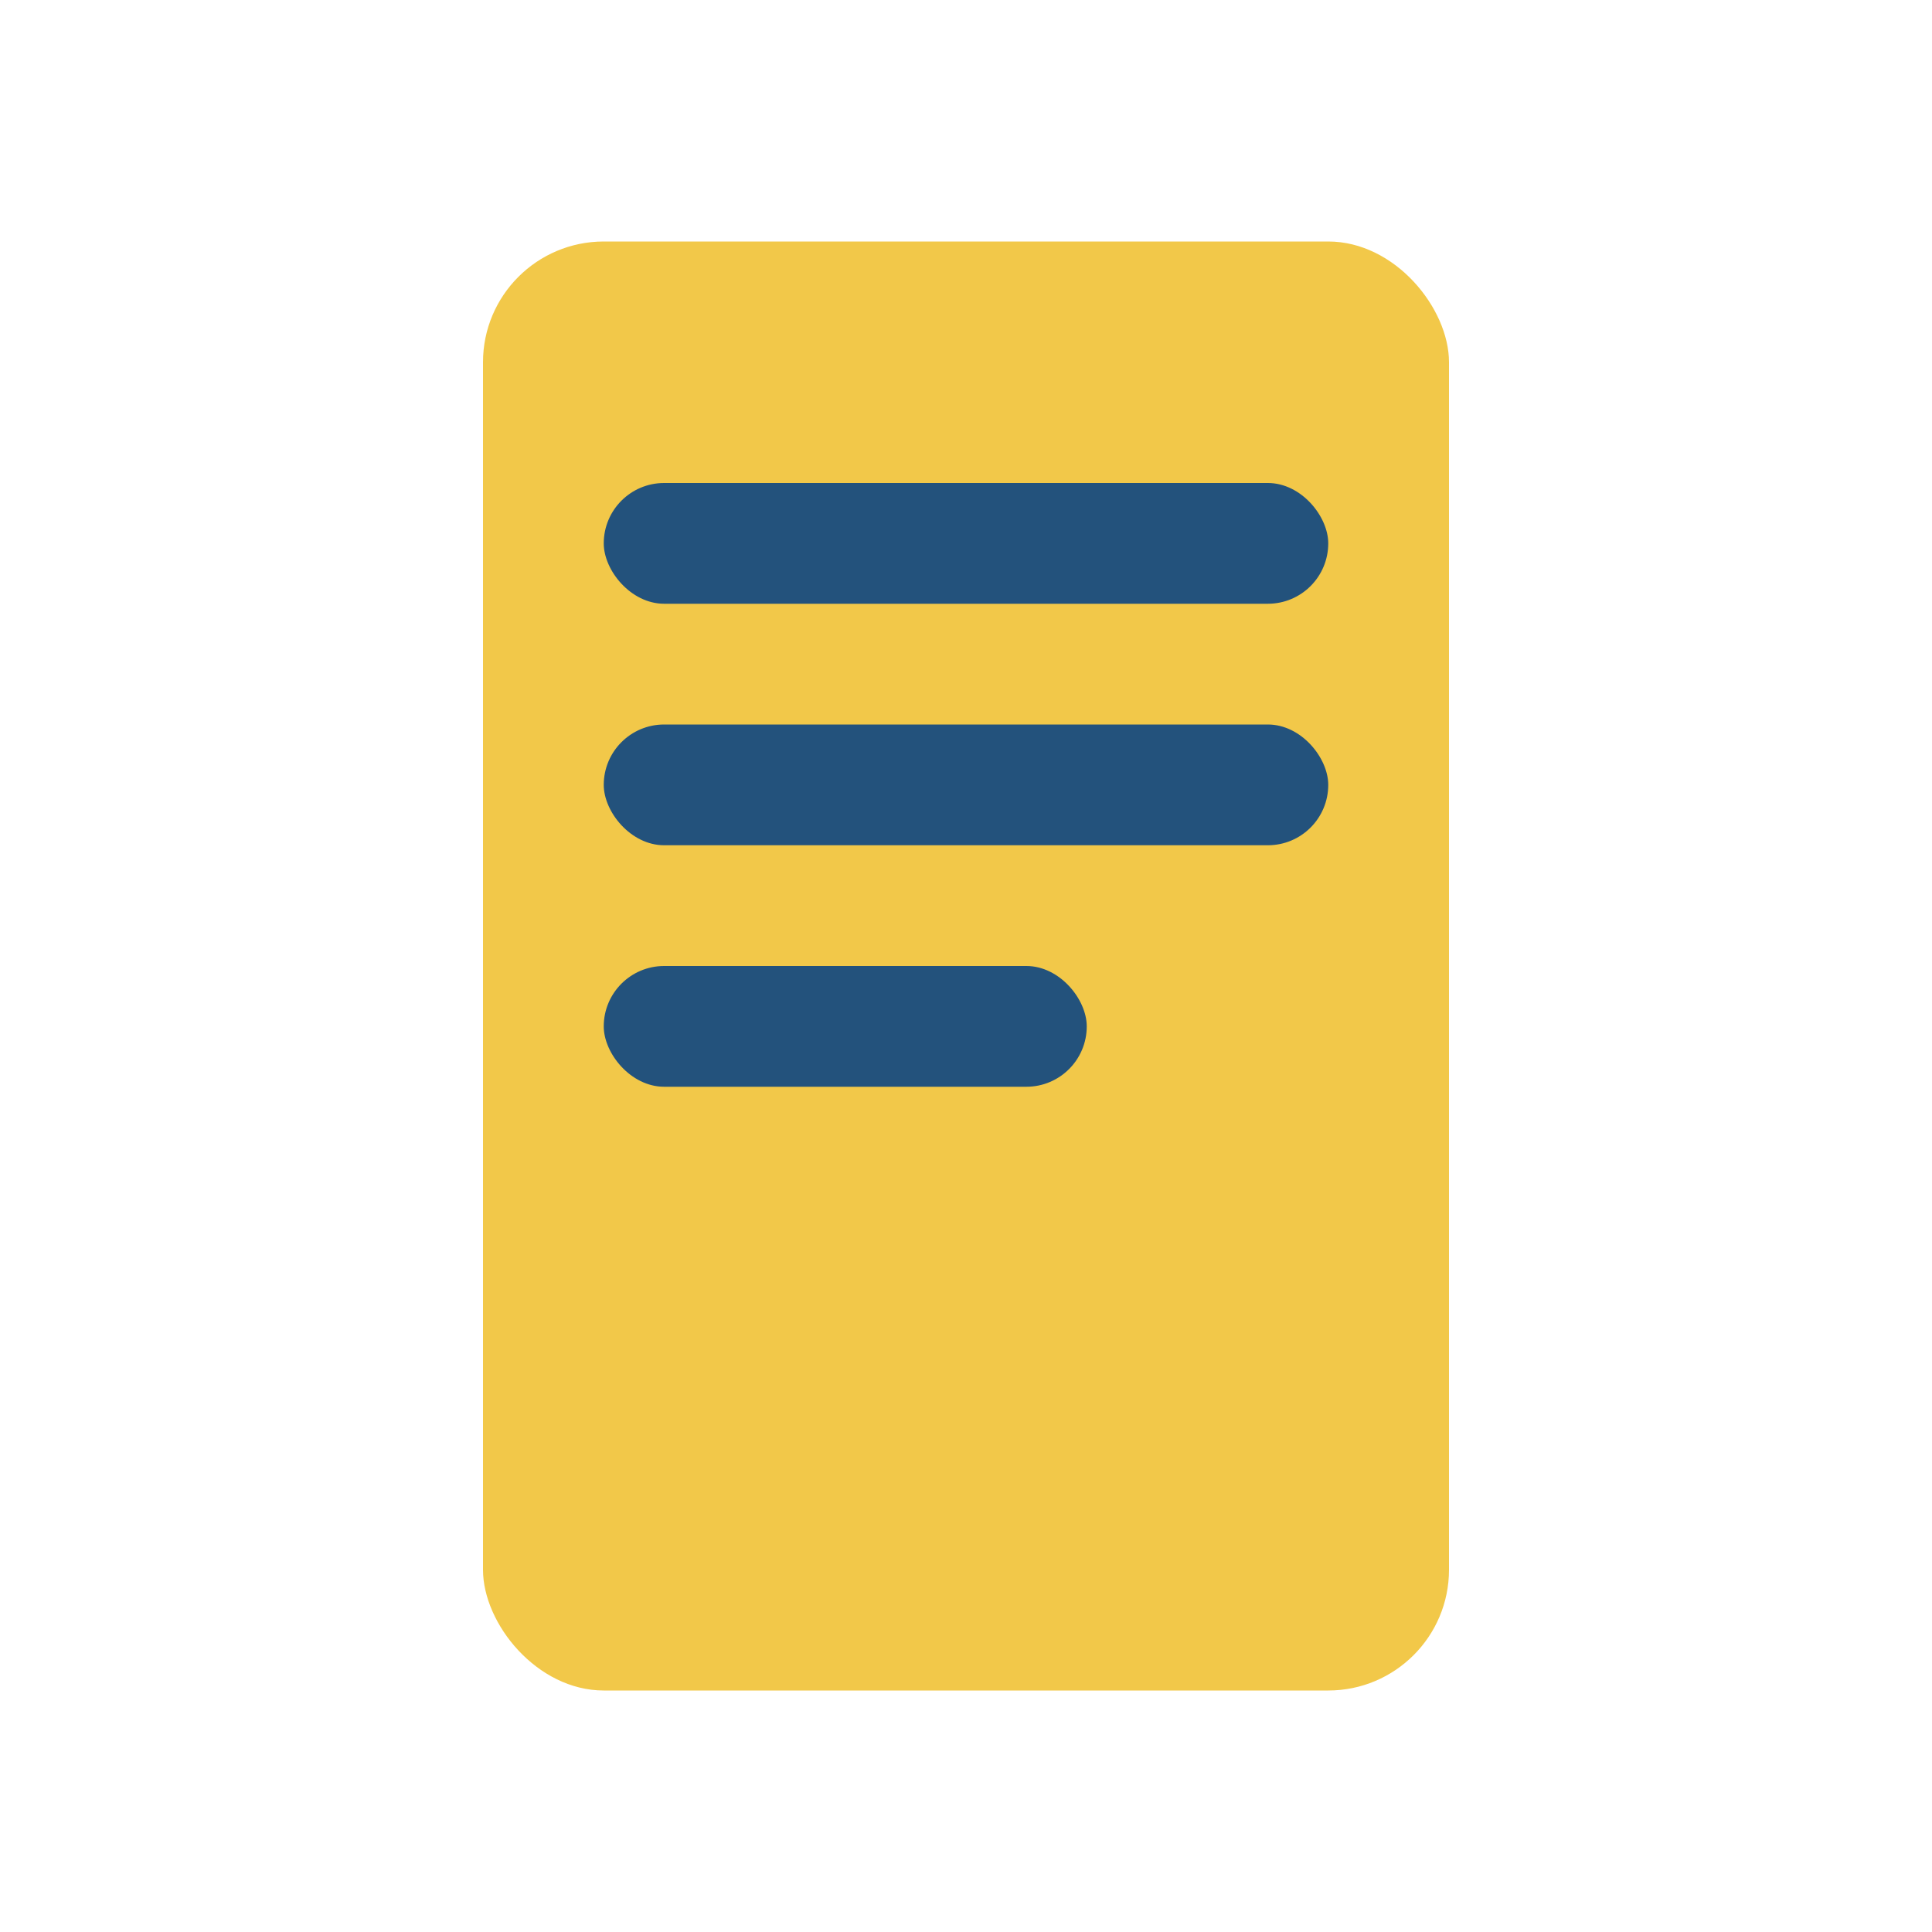 <?xml version="1.0" encoding="UTF-8"?>
<svg xmlns="http://www.w3.org/2000/svg" width="32" height="32" viewBox="0 0 32 32"><rect x="8" y="4" width="16" height="24" rx="2" fill="#F2C849"/><rect x="10" y="8" width="12" height="2" rx="1" fill="#23527C"/><rect x="10" y="12" width="12" height="2" rx="1" fill="#23527C"/><rect x="10" y="16" width="8" height="2" rx="1" fill="#23527C"/></svg>
